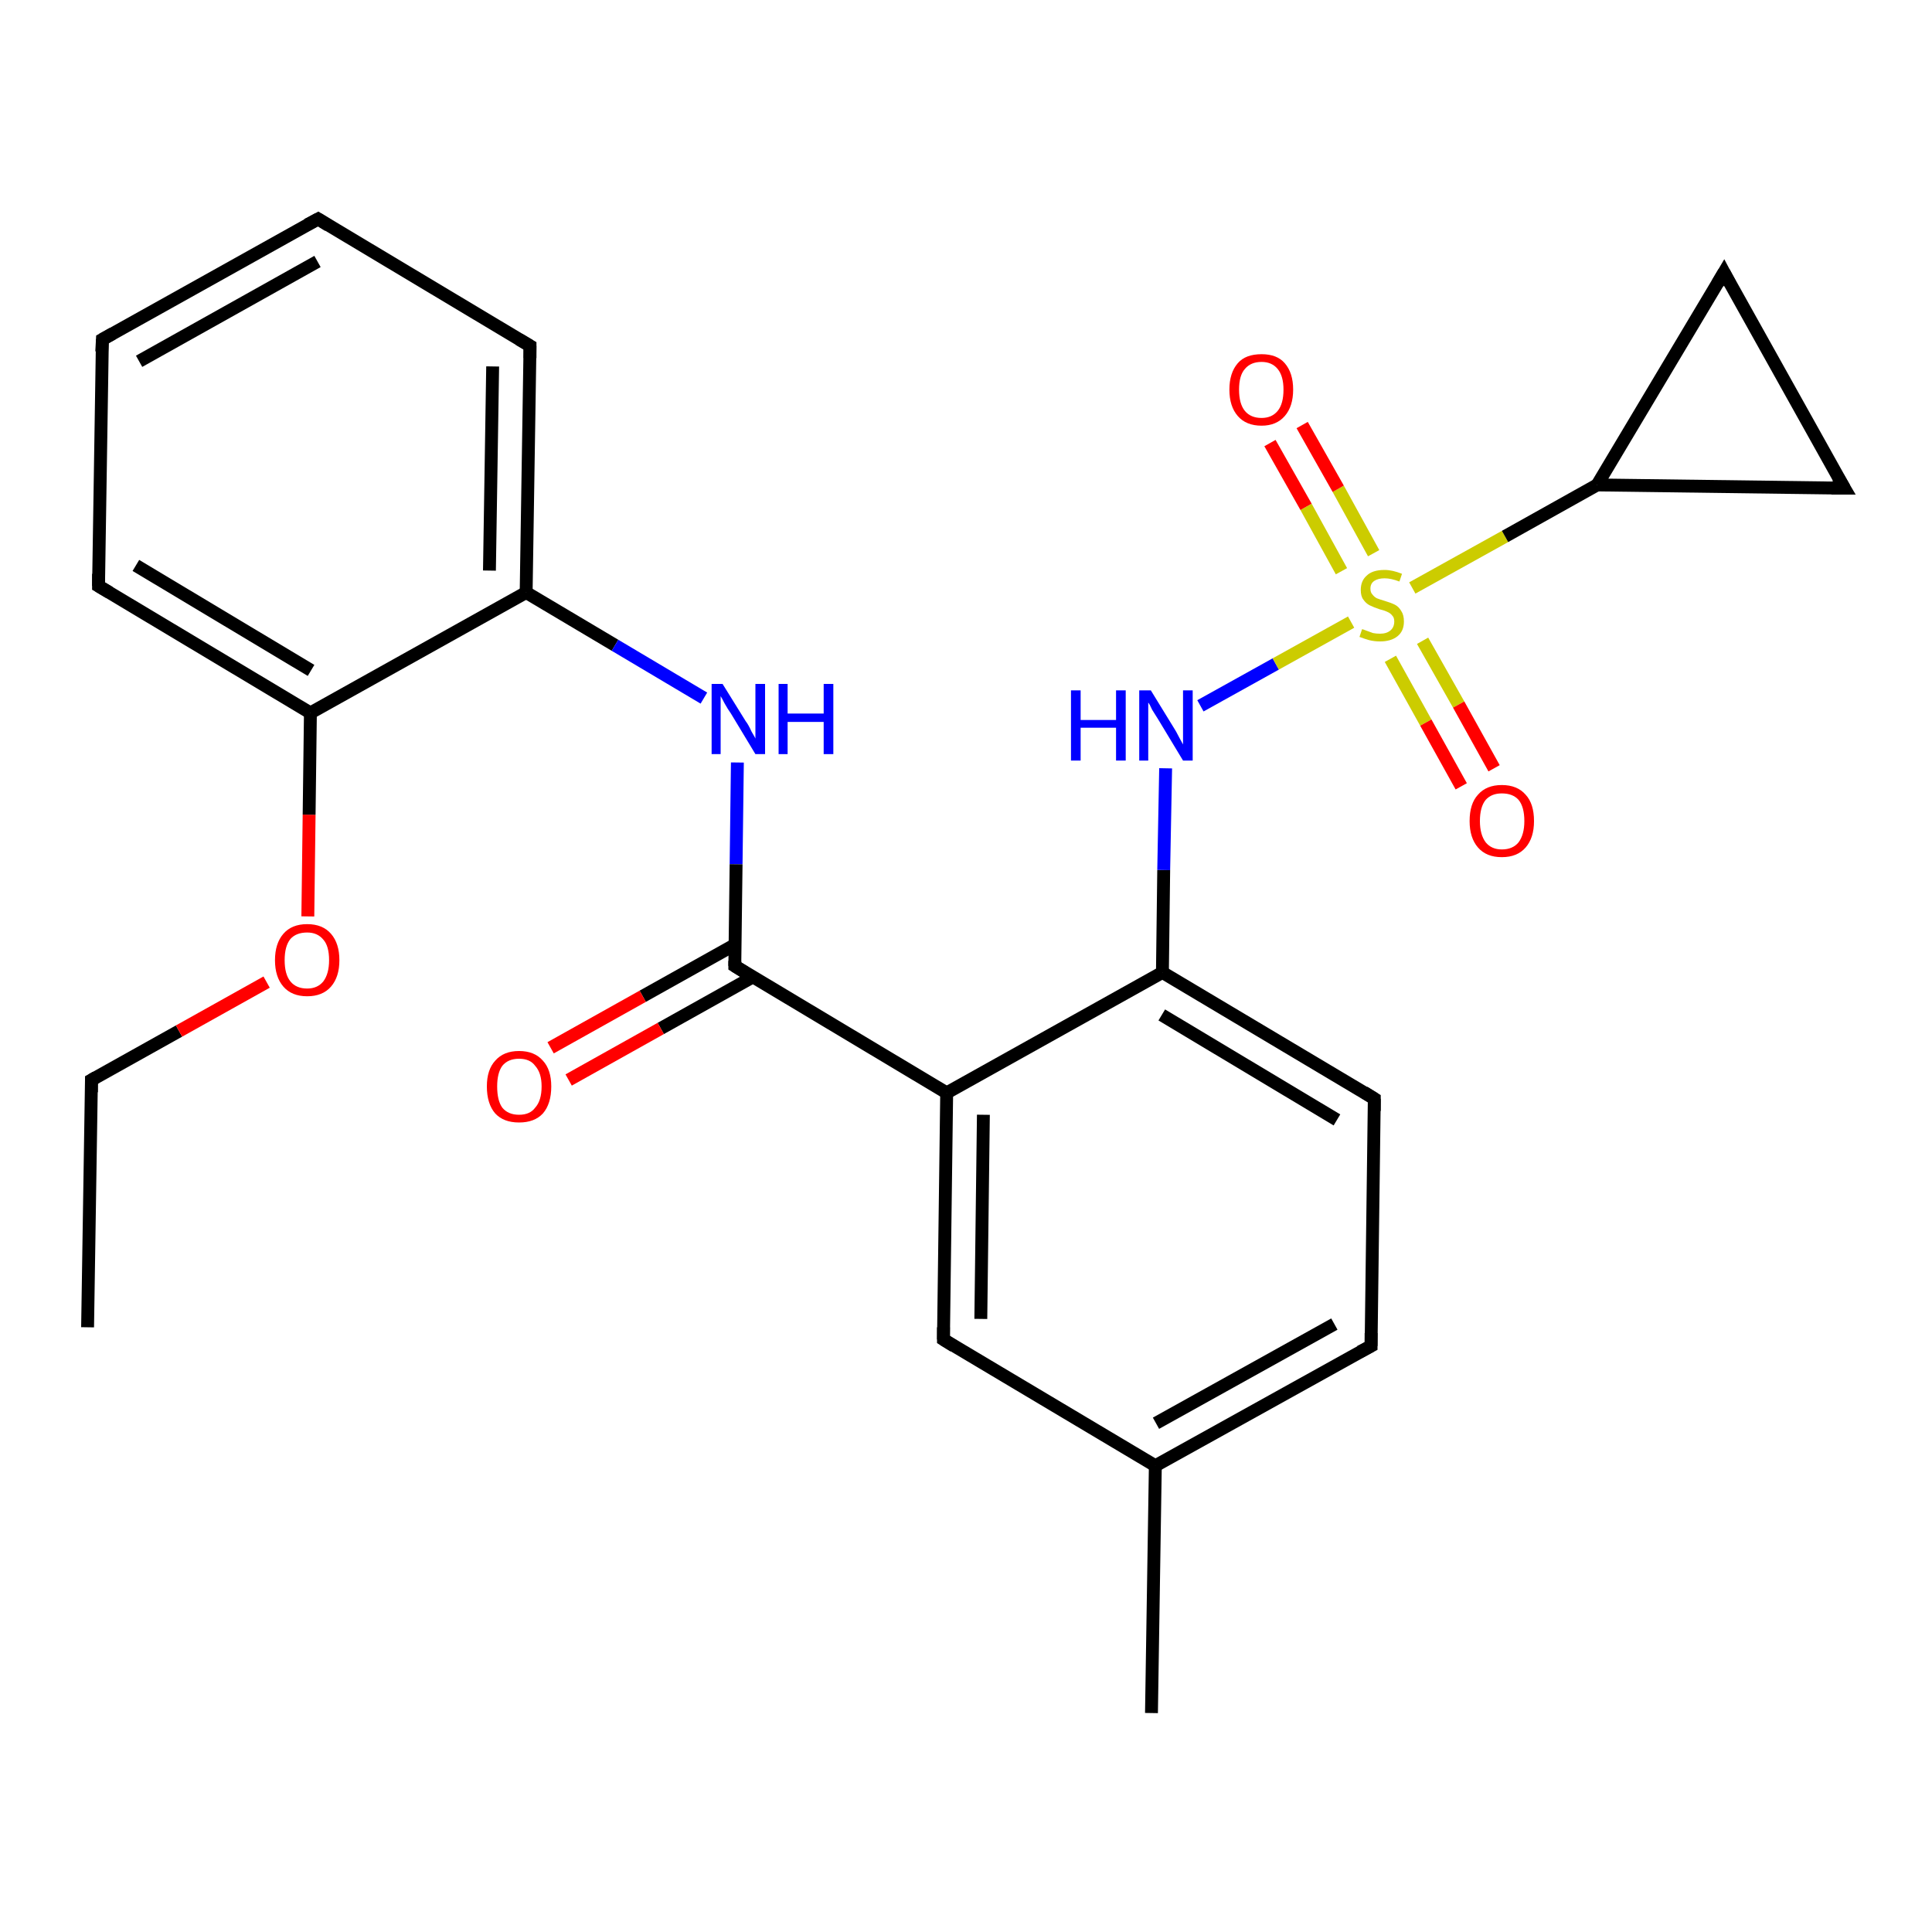 <?xml version='1.0' encoding='iso-8859-1'?>
<svg version='1.1' baseProfile='full'
              xmlns='http://www.w3.org/2000/svg'
                      xmlns:rdkit='http://www.rdkit.org/xml'
                      xmlns:xlink='http://www.w3.org/1999/xlink'
                  xml:space='preserve'
width='300px' height='300px' viewBox='0 0 300 300'>
<!-- END OF HEADER -->
<rect style='opacity:1.0;fill:#FFFFFF;stroke:none' width='300.0' height='300.0' x='0.0' y='0.0'> </rect>
<path class='bond-0 atom-0 atom-1' d='M 13.6,206.1 L 14.2,167.7' style='fill:none;fill-rule:evenodd;stroke:#000000;stroke-width:2.0px;stroke-linecap:butt;stroke-linejoin:miter;stroke-opacity:1' />
<path class='bond-1 atom-1 atom-2' d='M 14.2,167.7 L 27.8,160.1' style='fill:none;fill-rule:evenodd;stroke:#000000;stroke-width:2.0px;stroke-linecap:butt;stroke-linejoin:miter;stroke-opacity:1' />
<path class='bond-1 atom-1 atom-2' d='M 27.8,160.1 L 41.4,152.5' style='fill:none;fill-rule:evenodd;stroke:#FF0000;stroke-width:2.0px;stroke-linecap:butt;stroke-linejoin:miter;stroke-opacity:1' />
<path class='bond-2 atom-2 atom-3' d='M 47.8,142.3 L 48.0,126.5' style='fill:none;fill-rule:evenodd;stroke:#FF0000;stroke-width:2.0px;stroke-linecap:butt;stroke-linejoin:miter;stroke-opacity:1' />
<path class='bond-2 atom-2 atom-3' d='M 48.0,126.5 L 48.2,110.7' style='fill:none;fill-rule:evenodd;stroke:#000000;stroke-width:2.0px;stroke-linecap:butt;stroke-linejoin:miter;stroke-opacity:1' />
<path class='bond-3 atom-3 atom-4' d='M 48.2,110.7 L 15.3,91.0' style='fill:none;fill-rule:evenodd;stroke:#000000;stroke-width:2.0px;stroke-linecap:butt;stroke-linejoin:miter;stroke-opacity:1' />
<path class='bond-3 atom-3 atom-4' d='M 48.3,104.1 L 21.1,87.8' style='fill:none;fill-rule:evenodd;stroke:#000000;stroke-width:2.0px;stroke-linecap:butt;stroke-linejoin:miter;stroke-opacity:1' />
<path class='bond-4 atom-4 atom-5' d='M 15.3,91.0 L 15.9,52.7' style='fill:none;fill-rule:evenodd;stroke:#000000;stroke-width:2.0px;stroke-linecap:butt;stroke-linejoin:miter;stroke-opacity:1' />
<path class='bond-5 atom-5 atom-6' d='M 15.9,52.7 L 49.4,34.0' style='fill:none;fill-rule:evenodd;stroke:#000000;stroke-width:2.0px;stroke-linecap:butt;stroke-linejoin:miter;stroke-opacity:1' />
<path class='bond-5 atom-5 atom-6' d='M 21.6,56.1 L 49.3,40.6' style='fill:none;fill-rule:evenodd;stroke:#000000;stroke-width:2.0px;stroke-linecap:butt;stroke-linejoin:miter;stroke-opacity:1' />
<path class='bond-6 atom-6 atom-7' d='M 49.4,34.0 L 82.3,53.7' style='fill:none;fill-rule:evenodd;stroke:#000000;stroke-width:2.0px;stroke-linecap:butt;stroke-linejoin:miter;stroke-opacity:1' />
<path class='bond-7 atom-7 atom-8' d='M 82.3,53.7 L 81.7,92.0' style='fill:none;fill-rule:evenodd;stroke:#000000;stroke-width:2.0px;stroke-linecap:butt;stroke-linejoin:miter;stroke-opacity:1' />
<path class='bond-7 atom-7 atom-8' d='M 76.5,56.9 L 76.0,88.6' style='fill:none;fill-rule:evenodd;stroke:#000000;stroke-width:2.0px;stroke-linecap:butt;stroke-linejoin:miter;stroke-opacity:1' />
<path class='bond-8 atom-8 atom-9' d='M 81.7,92.0 L 95.5,100.2' style='fill:none;fill-rule:evenodd;stroke:#000000;stroke-width:2.0px;stroke-linecap:butt;stroke-linejoin:miter;stroke-opacity:1' />
<path class='bond-8 atom-8 atom-9' d='M 95.5,100.2 L 109.3,108.4' style='fill:none;fill-rule:evenodd;stroke:#0000FF;stroke-width:2.0px;stroke-linecap:butt;stroke-linejoin:miter;stroke-opacity:1' />
<path class='bond-9 atom-9 atom-10' d='M 114.5,118.4 L 114.3,134.2' style='fill:none;fill-rule:evenodd;stroke:#0000FF;stroke-width:2.0px;stroke-linecap:butt;stroke-linejoin:miter;stroke-opacity:1' />
<path class='bond-9 atom-9 atom-10' d='M 114.3,134.2 L 114.1,150.0' style='fill:none;fill-rule:evenodd;stroke:#000000;stroke-width:2.0px;stroke-linecap:butt;stroke-linejoin:miter;stroke-opacity:1' />
<path class='bond-10 atom-10 atom-11' d='M 114.1,146.7 L 99.8,154.7' style='fill:none;fill-rule:evenodd;stroke:#000000;stroke-width:2.0px;stroke-linecap:butt;stroke-linejoin:miter;stroke-opacity:1' />
<path class='bond-10 atom-10 atom-11' d='M 99.8,154.7 L 85.5,162.7' style='fill:none;fill-rule:evenodd;stroke:#FF0000;stroke-width:2.0px;stroke-linecap:butt;stroke-linejoin:miter;stroke-opacity:1' />
<path class='bond-10 atom-10 atom-11' d='M 116.9,151.7 L 102.6,159.7' style='fill:none;fill-rule:evenodd;stroke:#000000;stroke-width:2.0px;stroke-linecap:butt;stroke-linejoin:miter;stroke-opacity:1' />
<path class='bond-10 atom-10 atom-11' d='M 102.6,159.7 L 88.3,167.7' style='fill:none;fill-rule:evenodd;stroke:#FF0000;stroke-width:2.0px;stroke-linecap:butt;stroke-linejoin:miter;stroke-opacity:1' />
<path class='bond-11 atom-10 atom-12' d='M 114.1,150.0 L 147.0,169.7' style='fill:none;fill-rule:evenodd;stroke:#000000;stroke-width:2.0px;stroke-linecap:butt;stroke-linejoin:miter;stroke-opacity:1' />
<path class='bond-12 atom-12 atom-13' d='M 147.0,169.7 L 146.5,208.0' style='fill:none;fill-rule:evenodd;stroke:#000000;stroke-width:2.0px;stroke-linecap:butt;stroke-linejoin:miter;stroke-opacity:1' />
<path class='bond-12 atom-12 atom-13' d='M 152.7,173.1 L 152.3,204.8' style='fill:none;fill-rule:evenodd;stroke:#000000;stroke-width:2.0px;stroke-linecap:butt;stroke-linejoin:miter;stroke-opacity:1' />
<path class='bond-13 atom-13 atom-14' d='M 146.5,208.0 L 179.4,227.6' style='fill:none;fill-rule:evenodd;stroke:#000000;stroke-width:2.0px;stroke-linecap:butt;stroke-linejoin:miter;stroke-opacity:1' />
<path class='bond-14 atom-14 atom-15' d='M 179.4,227.6 L 178.8,266.0' style='fill:none;fill-rule:evenodd;stroke:#000000;stroke-width:2.0px;stroke-linecap:butt;stroke-linejoin:miter;stroke-opacity:1' />
<path class='bond-15 atom-14 atom-16' d='M 179.4,227.6 L 212.9,209.0' style='fill:none;fill-rule:evenodd;stroke:#000000;stroke-width:2.0px;stroke-linecap:butt;stroke-linejoin:miter;stroke-opacity:1' />
<path class='bond-15 atom-14 atom-16' d='M 179.5,221.0 L 207.2,205.6' style='fill:none;fill-rule:evenodd;stroke:#000000;stroke-width:2.0px;stroke-linecap:butt;stroke-linejoin:miter;stroke-opacity:1' />
<path class='bond-16 atom-16 atom-17' d='M 212.9,209.0 L 213.4,170.6' style='fill:none;fill-rule:evenodd;stroke:#000000;stroke-width:2.0px;stroke-linecap:butt;stroke-linejoin:miter;stroke-opacity:1' />
<path class='bond-17 atom-17 atom-18' d='M 213.4,170.6 L 180.5,151.0' style='fill:none;fill-rule:evenodd;stroke:#000000;stroke-width:2.0px;stroke-linecap:butt;stroke-linejoin:miter;stroke-opacity:1' />
<path class='bond-17 atom-17 atom-18' d='M 207.6,173.9 L 180.4,157.6' style='fill:none;fill-rule:evenodd;stroke:#000000;stroke-width:2.0px;stroke-linecap:butt;stroke-linejoin:miter;stroke-opacity:1' />
<path class='bond-18 atom-18 atom-19' d='M 180.5,151.0 L 180.7,135.1' style='fill:none;fill-rule:evenodd;stroke:#000000;stroke-width:2.0px;stroke-linecap:butt;stroke-linejoin:miter;stroke-opacity:1' />
<path class='bond-18 atom-18 atom-19' d='M 180.7,135.1 L 181.0,119.3' style='fill:none;fill-rule:evenodd;stroke:#0000FF;stroke-width:2.0px;stroke-linecap:butt;stroke-linejoin:miter;stroke-opacity:1' />
<path class='bond-19 atom-19 atom-20' d='M 186.4,109.6 L 198.1,103.1' style='fill:none;fill-rule:evenodd;stroke:#0000FF;stroke-width:2.0px;stroke-linecap:butt;stroke-linejoin:miter;stroke-opacity:1' />
<path class='bond-19 atom-19 atom-20' d='M 198.1,103.1 L 209.8,96.6' style='fill:none;fill-rule:evenodd;stroke:#CCCC00;stroke-width:2.0px;stroke-linecap:butt;stroke-linejoin:miter;stroke-opacity:1' />
<path class='bond-20 atom-20 atom-21' d='M 215.9,102.3 L 221.4,112.2' style='fill:none;fill-rule:evenodd;stroke:#CCCC00;stroke-width:2.0px;stroke-linecap:butt;stroke-linejoin:miter;stroke-opacity:1' />
<path class='bond-20 atom-20 atom-21' d='M 221.4,112.2 L 226.9,122.1' style='fill:none;fill-rule:evenodd;stroke:#FF0000;stroke-width:2.0px;stroke-linecap:butt;stroke-linejoin:miter;stroke-opacity:1' />
<path class='bond-20 atom-20 atom-21' d='M 220.9,99.5 L 226.5,109.4' style='fill:none;fill-rule:evenodd;stroke:#CCCC00;stroke-width:2.0px;stroke-linecap:butt;stroke-linejoin:miter;stroke-opacity:1' />
<path class='bond-20 atom-20 atom-21' d='M 226.5,109.4 L 232.0,119.3' style='fill:none;fill-rule:evenodd;stroke:#FF0000;stroke-width:2.0px;stroke-linecap:butt;stroke-linejoin:miter;stroke-opacity:1' />
<path class='bond-21 atom-20 atom-22' d='M 213.3,85.9 L 207.8,75.9' style='fill:none;fill-rule:evenodd;stroke:#CCCC00;stroke-width:2.0px;stroke-linecap:butt;stroke-linejoin:miter;stroke-opacity:1' />
<path class='bond-21 atom-20 atom-22' d='M 207.8,75.9 L 202.2,66.0' style='fill:none;fill-rule:evenodd;stroke:#FF0000;stroke-width:2.0px;stroke-linecap:butt;stroke-linejoin:miter;stroke-opacity:1' />
<path class='bond-21 atom-20 atom-22' d='M 208.3,88.7 L 202.8,78.7' style='fill:none;fill-rule:evenodd;stroke:#CCCC00;stroke-width:2.0px;stroke-linecap:butt;stroke-linejoin:miter;stroke-opacity:1' />
<path class='bond-21 atom-20 atom-22' d='M 202.8,78.7 L 197.2,68.8' style='fill:none;fill-rule:evenodd;stroke:#FF0000;stroke-width:2.0px;stroke-linecap:butt;stroke-linejoin:miter;stroke-opacity:1' />
<path class='bond-22 atom-20 atom-23' d='M 219.3,91.3 L 233.7,83.3' style='fill:none;fill-rule:evenodd;stroke:#CCCC00;stroke-width:2.0px;stroke-linecap:butt;stroke-linejoin:miter;stroke-opacity:1' />
<path class='bond-22 atom-20 atom-23' d='M 233.7,83.3 L 248.0,75.3' style='fill:none;fill-rule:evenodd;stroke:#000000;stroke-width:2.0px;stroke-linecap:butt;stroke-linejoin:miter;stroke-opacity:1' />
<path class='bond-23 atom-23 atom-24' d='M 248.0,75.3 L 267.7,42.3' style='fill:none;fill-rule:evenodd;stroke:#000000;stroke-width:2.0px;stroke-linecap:butt;stroke-linejoin:miter;stroke-opacity:1' />
<path class='bond-24 atom-24 atom-25' d='M 267.7,42.3 L 286.4,75.8' style='fill:none;fill-rule:evenodd;stroke:#000000;stroke-width:2.0px;stroke-linecap:butt;stroke-linejoin:miter;stroke-opacity:1' />
<path class='bond-25 atom-8 atom-3' d='M 81.7,92.0 L 48.2,110.7' style='fill:none;fill-rule:evenodd;stroke:#000000;stroke-width:2.0px;stroke-linecap:butt;stroke-linejoin:miter;stroke-opacity:1' />
<path class='bond-26 atom-18 atom-12' d='M 180.5,151.0 L 147.0,169.7' style='fill:none;fill-rule:evenodd;stroke:#000000;stroke-width:2.0px;stroke-linecap:butt;stroke-linejoin:miter;stroke-opacity:1' />
<path class='bond-27 atom-25 atom-23' d='M 286.4,75.8 L 248.0,75.3' style='fill:none;fill-rule:evenodd;stroke:#000000;stroke-width:2.0px;stroke-linecap:butt;stroke-linejoin:miter;stroke-opacity:1' />
<path d='M 14.2,169.6 L 14.2,167.7 L 14.9,167.3' style='fill:none;stroke:#000000;stroke-width:2.0px;stroke-linecap:butt;stroke-linejoin:miter;stroke-opacity:1;' />
<path d='M 17.0,92.0 L 15.3,91.0 L 15.3,89.1' style='fill:none;stroke:#000000;stroke-width:2.0px;stroke-linecap:butt;stroke-linejoin:miter;stroke-opacity:1;' />
<path d='M 15.8,54.6 L 15.9,52.7 L 17.5,51.8' style='fill:none;stroke:#000000;stroke-width:2.0px;stroke-linecap:butt;stroke-linejoin:miter;stroke-opacity:1;' />
<path d='M 47.7,34.9 L 49.4,34.0 L 51.0,35.0' style='fill:none;stroke:#000000;stroke-width:2.0px;stroke-linecap:butt;stroke-linejoin:miter;stroke-opacity:1;' />
<path d='M 80.6,52.7 L 82.3,53.7 L 82.3,55.6' style='fill:none;stroke:#000000;stroke-width:2.0px;stroke-linecap:butt;stroke-linejoin:miter;stroke-opacity:1;' />
<path d='M 114.1,149.2 L 114.1,150.0 L 115.7,151.0' style='fill:none;stroke:#000000;stroke-width:2.0px;stroke-linecap:butt;stroke-linejoin:miter;stroke-opacity:1;' />
<path d='M 146.5,206.1 L 146.5,208.0 L 148.1,209.0' style='fill:none;stroke:#000000;stroke-width:2.0px;stroke-linecap:butt;stroke-linejoin:miter;stroke-opacity:1;' />
<path d='M 211.2,209.9 L 212.9,209.0 L 212.9,207.0' style='fill:none;stroke:#000000;stroke-width:2.0px;stroke-linecap:butt;stroke-linejoin:miter;stroke-opacity:1;' />
<path d='M 213.4,172.5 L 213.4,170.6 L 211.8,169.6' style='fill:none;stroke:#000000;stroke-width:2.0px;stroke-linecap:butt;stroke-linejoin:miter;stroke-opacity:1;' />
<path d='M 266.7,44.0 L 267.7,42.3 L 268.6,44.0' style='fill:none;stroke:#000000;stroke-width:2.0px;stroke-linecap:butt;stroke-linejoin:miter;stroke-opacity:1;' />
<path d='M 285.4,74.1 L 286.4,75.8 L 284.4,75.8' style='fill:none;stroke:#000000;stroke-width:2.0px;stroke-linecap:butt;stroke-linejoin:miter;stroke-opacity:1;' />
<path class='atom-2' d='M 42.7 149.1
Q 42.7 146.5, 44.0 145.0
Q 45.3 143.5, 47.7 143.5
Q 50.1 143.5, 51.4 145.0
Q 52.7 146.5, 52.7 149.1
Q 52.7 151.7, 51.4 153.2
Q 50.1 154.7, 47.7 154.7
Q 45.3 154.7, 44.0 153.2
Q 42.7 151.7, 42.7 149.1
M 47.7 153.5
Q 49.3 153.5, 50.2 152.4
Q 51.1 151.2, 51.1 149.1
Q 51.1 146.9, 50.2 145.9
Q 49.3 144.8, 47.7 144.8
Q 46.0 144.8, 45.1 145.8
Q 44.2 146.9, 44.2 149.1
Q 44.2 151.3, 45.1 152.4
Q 46.0 153.5, 47.7 153.5
' fill='#FF0000'/>
<path class='atom-9' d='M 112.2 106.2
L 115.8 112.0
Q 116.2 112.5, 116.7 113.6
Q 117.3 114.6, 117.3 114.7
L 117.3 106.2
L 118.8 106.2
L 118.8 117.1
L 117.3 117.1
L 113.5 110.8
Q 113.0 110.1, 112.5 109.2
Q 112.1 108.4, 111.9 108.1
L 111.9 117.1
L 110.5 117.1
L 110.5 106.2
L 112.2 106.2
' fill='#0000FF'/>
<path class='atom-9' d='M 120.9 106.2
L 122.3 106.2
L 122.3 110.8
L 127.9 110.8
L 127.9 106.2
L 129.4 106.2
L 129.4 117.1
L 127.9 117.1
L 127.9 112.1
L 122.3 112.1
L 122.3 117.1
L 120.9 117.1
L 120.9 106.2
' fill='#0000FF'/>
<path class='atom-11' d='M 75.6 168.7
Q 75.6 166.1, 76.9 164.7
Q 78.2 163.2, 80.6 163.2
Q 83.0 163.2, 84.3 164.7
Q 85.6 166.1, 85.6 168.7
Q 85.6 171.4, 84.3 172.9
Q 83.0 174.3, 80.6 174.3
Q 78.2 174.3, 76.9 172.9
Q 75.6 171.4, 75.6 168.7
M 80.6 173.1
Q 82.3 173.1, 83.1 172.0
Q 84.1 170.9, 84.1 168.7
Q 84.1 166.6, 83.1 165.5
Q 82.3 164.4, 80.6 164.4
Q 78.9 164.4, 78.0 165.5
Q 77.2 166.6, 77.2 168.7
Q 77.2 170.9, 78.0 172.0
Q 78.9 173.1, 80.6 173.1
' fill='#FF0000'/>
<path class='atom-19' d='M 166.3 107.2
L 167.8 107.2
L 167.8 111.8
L 173.3 111.8
L 173.3 107.2
L 174.8 107.2
L 174.8 118.1
L 173.3 118.1
L 173.3 113.0
L 167.8 113.0
L 167.8 118.1
L 166.3 118.1
L 166.3 107.2
' fill='#0000FF'/>
<path class='atom-19' d='M 178.7 107.2
L 182.2 112.9
Q 182.6 113.5, 183.1 114.5
Q 183.7 115.6, 183.7 115.6
L 183.7 107.2
L 185.2 107.2
L 185.2 118.1
L 183.7 118.1
L 179.9 111.8
Q 179.4 111.0, 178.9 110.2
Q 178.5 109.3, 178.3 109.1
L 178.3 118.1
L 176.9 118.1
L 176.9 107.2
L 178.7 107.2
' fill='#0000FF'/>
<path class='atom-20' d='M 211.5 97.7
Q 211.6 97.7, 212.1 97.9
Q 212.6 98.1, 213.2 98.3
Q 213.7 98.4, 214.3 98.4
Q 215.3 98.4, 215.9 97.9
Q 216.5 97.4, 216.5 96.5
Q 216.5 95.9, 216.2 95.6
Q 215.9 95.2, 215.4 95.0
Q 215.0 94.8, 214.2 94.6
Q 213.3 94.3, 212.7 94.0
Q 212.1 93.7, 211.7 93.1
Q 211.3 92.6, 211.3 91.6
Q 211.3 90.2, 212.2 89.4
Q 213.1 88.5, 215.0 88.5
Q 216.2 88.5, 217.7 89.1
L 217.3 90.3
Q 216.0 89.8, 215.0 89.8
Q 214.0 89.8, 213.4 90.2
Q 212.8 90.6, 212.8 91.4
Q 212.8 92.0, 213.1 92.3
Q 213.4 92.7, 213.8 92.9
Q 214.3 93.1, 215.0 93.3
Q 216.0 93.6, 216.6 93.9
Q 217.2 94.2, 217.6 94.9
Q 218.0 95.5, 218.0 96.5
Q 218.0 98.0, 217.0 98.8
Q 216.0 99.6, 214.3 99.6
Q 213.4 99.6, 212.6 99.4
Q 211.9 99.2, 211.1 98.9
L 211.5 97.7
' fill='#CCCC00'/>
<path class='atom-21' d='M 228.2 127.5
Q 228.2 124.8, 229.5 123.4
Q 230.8 121.9, 233.2 121.9
Q 235.6 121.9, 236.9 123.4
Q 238.2 124.8, 238.2 127.5
Q 238.2 130.1, 236.9 131.6
Q 235.6 133.1, 233.2 133.1
Q 230.8 133.1, 229.5 131.6
Q 228.2 130.1, 228.2 127.5
M 233.2 131.9
Q 234.9 131.9, 235.8 130.8
Q 236.7 129.6, 236.7 127.5
Q 236.7 125.3, 235.8 124.2
Q 234.9 123.2, 233.2 123.2
Q 231.6 123.2, 230.7 124.2
Q 229.8 125.3, 229.8 127.5
Q 229.8 129.6, 230.7 130.8
Q 231.6 131.9, 233.2 131.9
' fill='#FF0000'/>
<path class='atom-22' d='M 190.9 60.5
Q 190.9 57.9, 192.2 56.4
Q 193.4 55.0, 195.9 55.0
Q 198.3 55.0, 199.5 56.4
Q 200.8 57.9, 200.8 60.5
Q 200.8 63.1, 199.5 64.6
Q 198.2 66.1, 195.9 66.1
Q 193.5 66.1, 192.2 64.6
Q 190.9 63.1, 190.9 60.5
M 195.9 64.9
Q 197.5 64.9, 198.4 63.8
Q 199.3 62.7, 199.3 60.5
Q 199.3 58.4, 198.4 57.3
Q 197.5 56.2, 195.9 56.2
Q 194.2 56.2, 193.3 57.3
Q 192.4 58.3, 192.4 60.5
Q 192.4 62.7, 193.3 63.8
Q 194.2 64.9, 195.9 64.9
' fill='#FF0000'/>
</svg>

